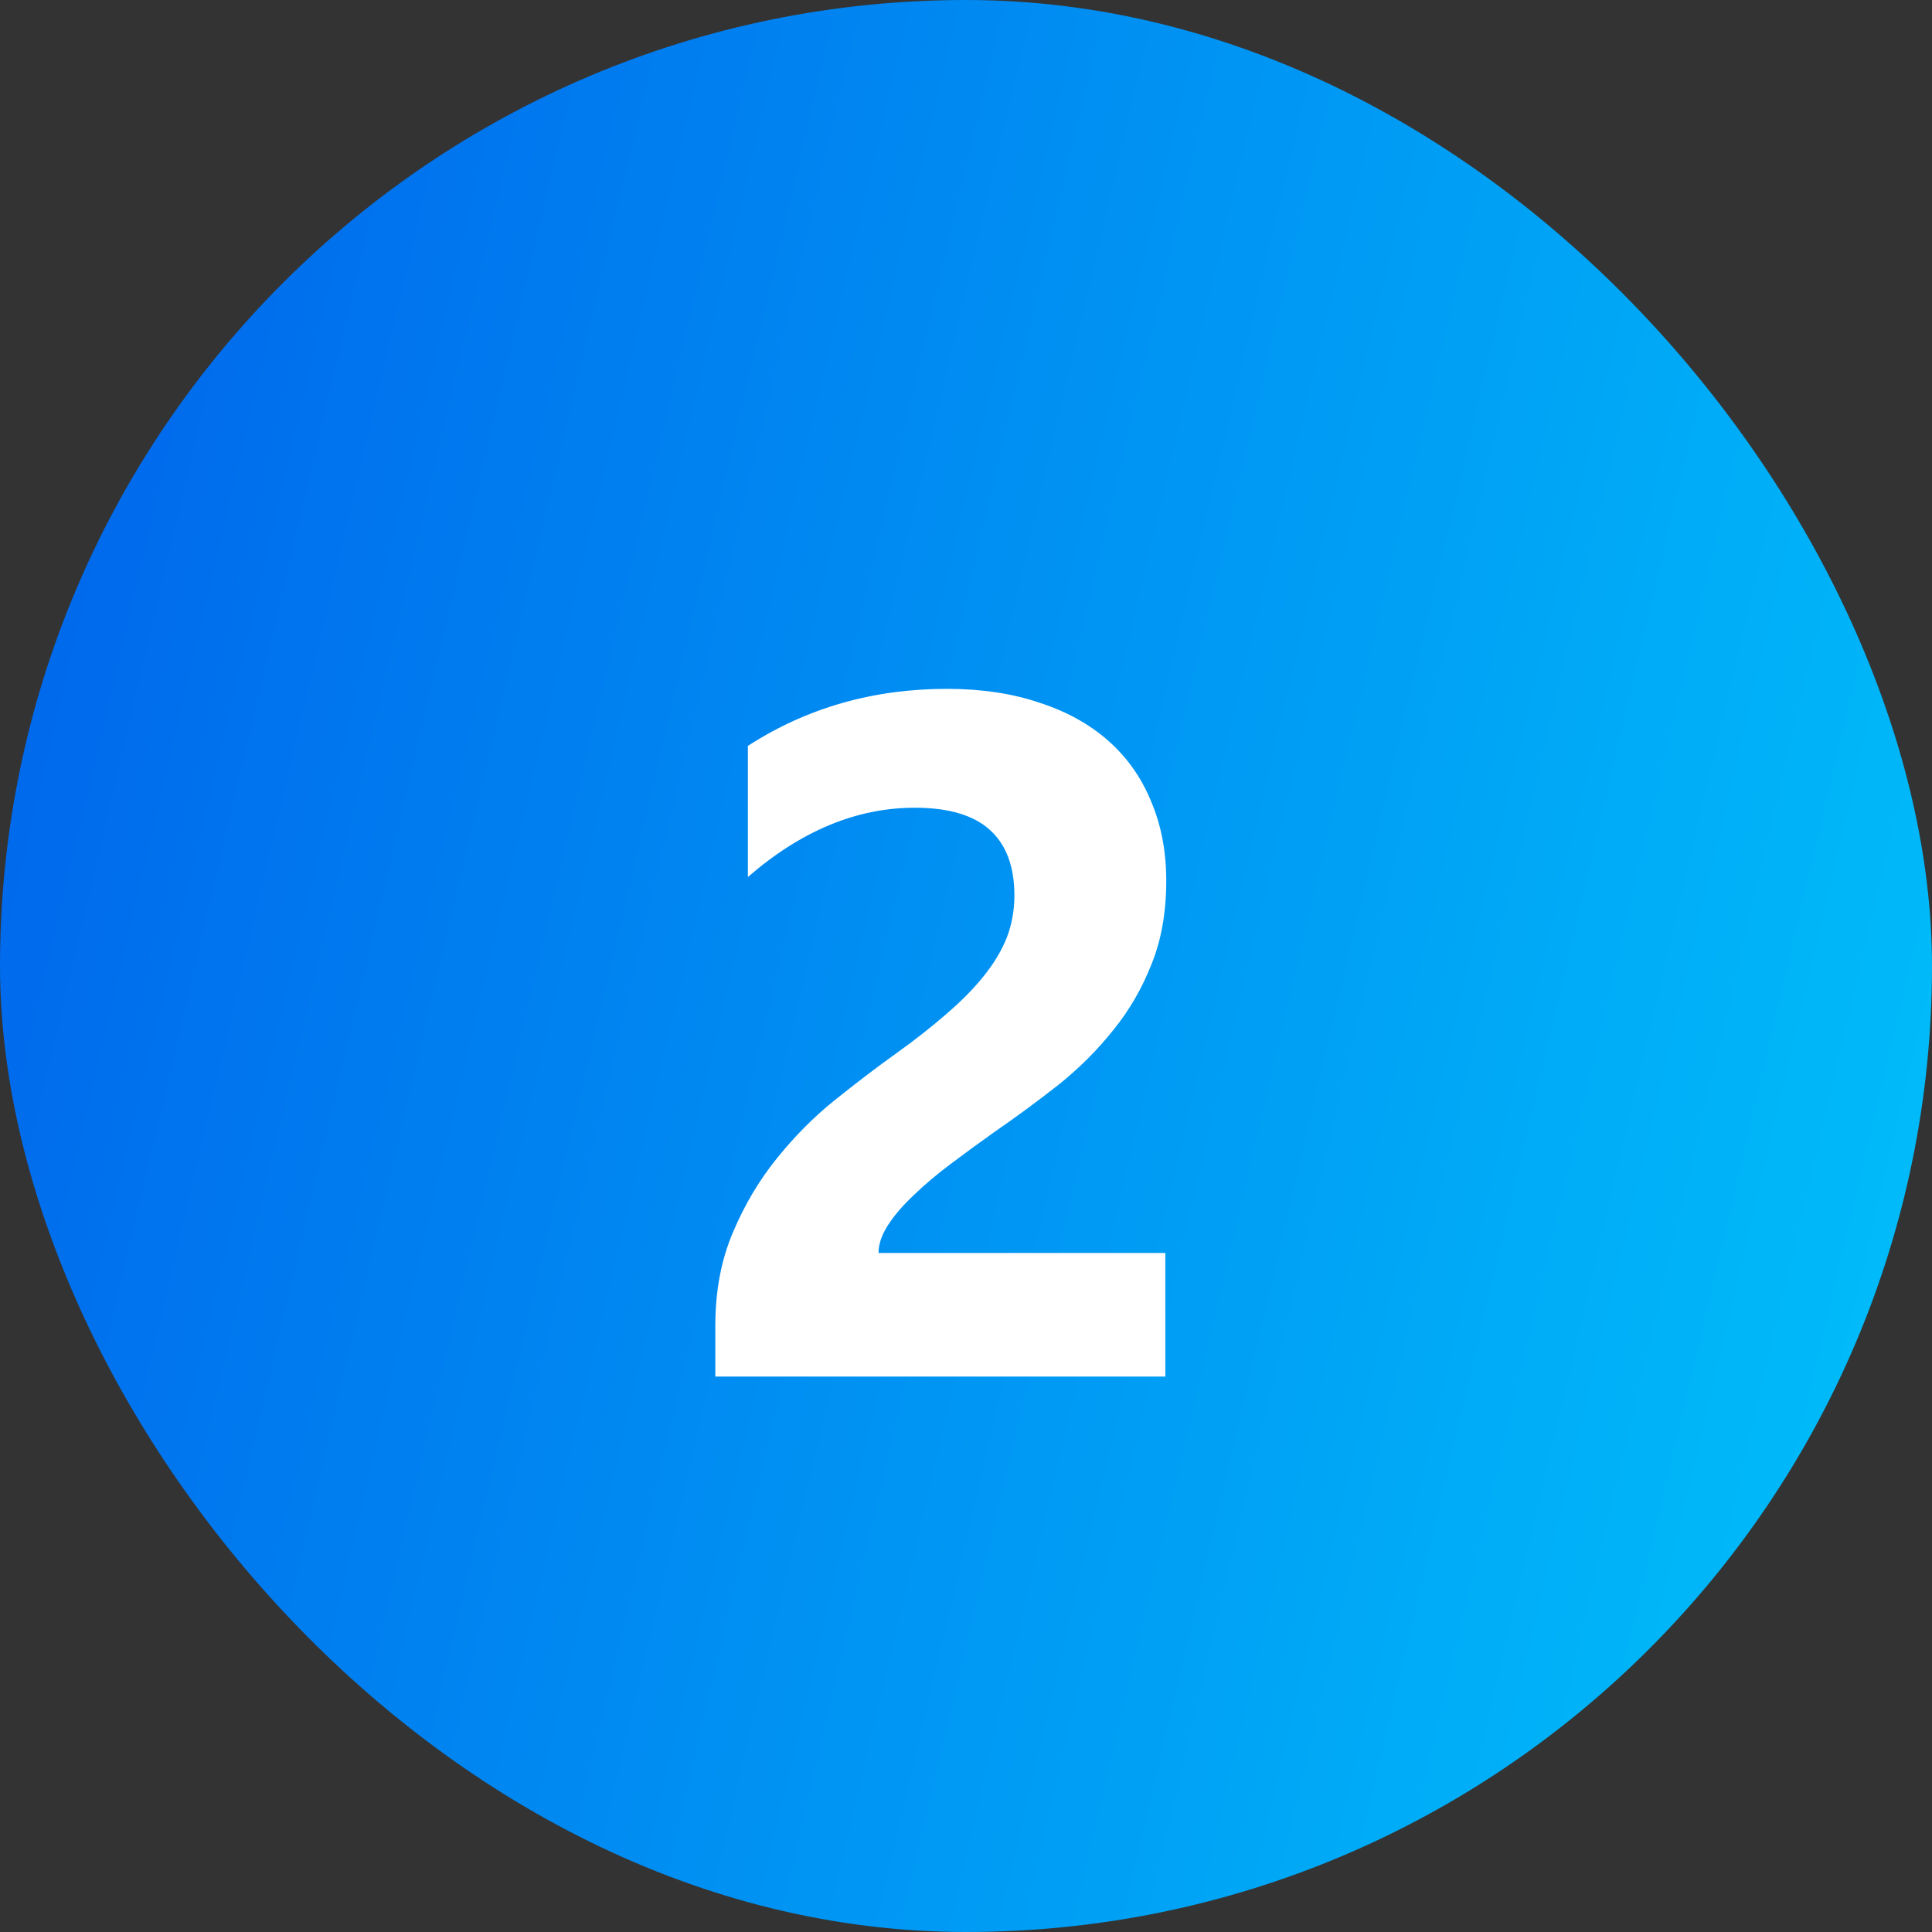 <svg width="40" height="40" viewBox="0 0 40 40" fill="none" xmlns="http://www.w3.org/2000/svg">
<rect x="0" y="0" width="40" height="40" fill="#333333" stroke="none"/>
<rect width="40" height="40" rx="20" fill="url(#paint0_linear_5307_9416)"/>
<path d="M18.189 25.941H24.127V28.5H14.81V27.445C14.81 26.729 14.931 26.088 15.172 25.521C15.413 24.949 15.716 24.438 16.08 23.988C16.445 23.533 16.842 23.132 17.271 22.787C17.708 22.436 18.121 22.12 18.512 21.84C18.922 21.547 19.28 21.267 19.586 21C19.898 20.733 20.159 20.469 20.367 20.209C20.582 19.942 20.741 19.675 20.846 19.408C20.95 19.135 21.002 18.845 21.002 18.539C21.002 17.94 20.833 17.488 20.494 17.182C20.156 16.876 19.638 16.723 18.941 16.723C17.737 16.723 16.585 17.201 15.484 18.158V15.443C16.702 14.656 18.076 14.262 19.605 14.262C20.315 14.262 20.95 14.356 21.51 14.545C22.076 14.727 22.555 14.991 22.945 15.336C23.336 15.681 23.632 16.101 23.834 16.596C24.042 17.084 24.146 17.631 24.146 18.236C24.146 18.881 24.046 19.454 23.844 19.955C23.648 20.456 23.385 20.912 23.053 21.322C22.727 21.732 22.35 22.11 21.92 22.455C21.49 22.794 21.044 23.122 20.582 23.441C20.27 23.663 19.967 23.884 19.674 24.105C19.387 24.32 19.134 24.535 18.912 24.75C18.691 24.958 18.515 25.163 18.385 25.365C18.255 25.567 18.189 25.759 18.189 25.941Z" fill="white"/>
<defs>
<linearGradient id="paint0_linear_5307_9416" x1="-2.188" y1="-2.196" x2="48.314" y2="9.651" gradientUnits="userSpaceOnUse">
<stop stop-color="#005CEA"/>
<stop offset="1" stop-color="#00C5FB"/>
</linearGradient>
</defs>
</svg>
